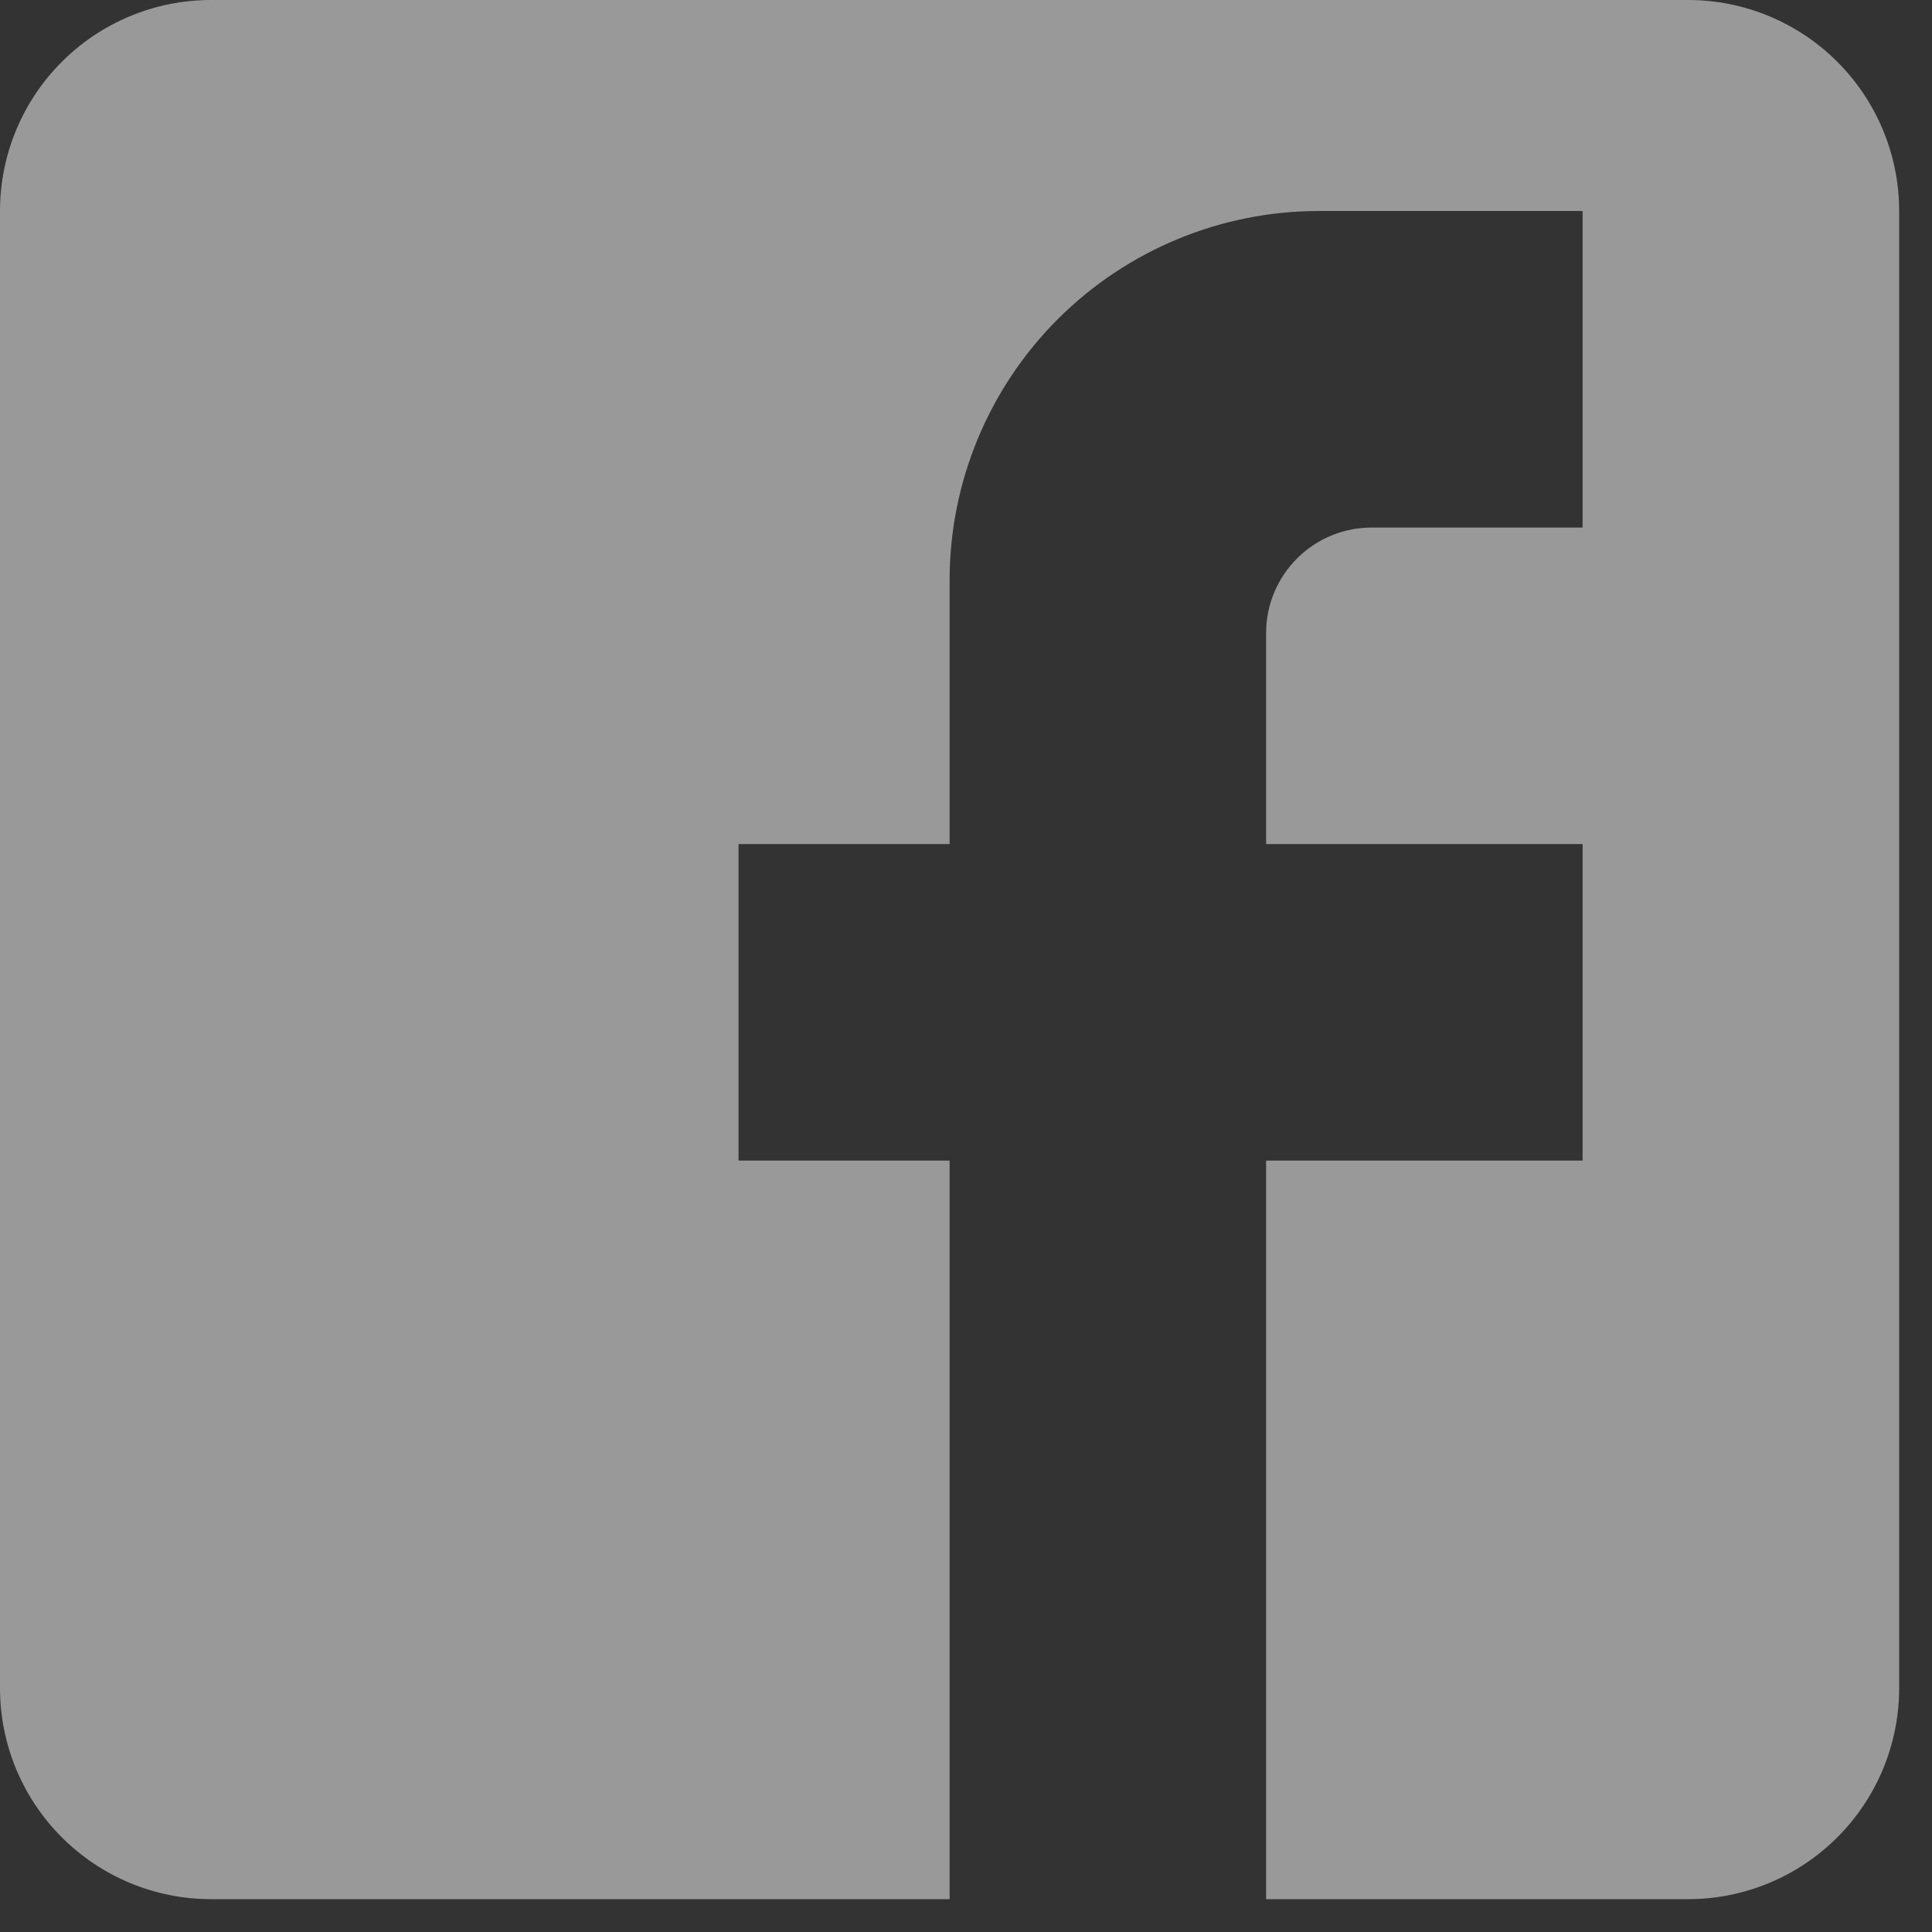<svg width="33" height="33" viewBox="0 0 33 33" fill="none" xmlns="http://www.w3.org/2000/svg">
<rect x="0" y="0" width="33" height="33" fill="#333333" stroke="none"/>
<path opacity="0.5" d="M3.604 0H28.835C29.791 0 30.707 0.38 31.383 1.056C32.059 1.732 32.439 2.648 32.439 3.604V28.835C32.439 29.791 32.059 30.707 31.383 31.383C30.707 32.059 29.791 32.439 28.835 32.439H3.604C2.648 32.439 1.732 32.059 1.056 31.383C0.38 30.707 0 29.791 0 28.835V3.604C0 2.648 0.38 1.732 1.056 1.056C1.732 0.38 2.648 0 3.604 0ZM27.032 3.604H22.527C20.854 3.604 19.25 4.269 18.067 5.452C16.884 6.635 16.22 8.239 16.22 9.912V14.417H12.615V19.824H16.22V32.439H21.626V19.824H27.032V14.417H21.626V10.813C21.626 10.335 21.816 9.877 22.154 9.539C22.492 9.201 22.95 9.011 23.428 9.011H27.032V3.604Z" fill="white"/>
</svg>
